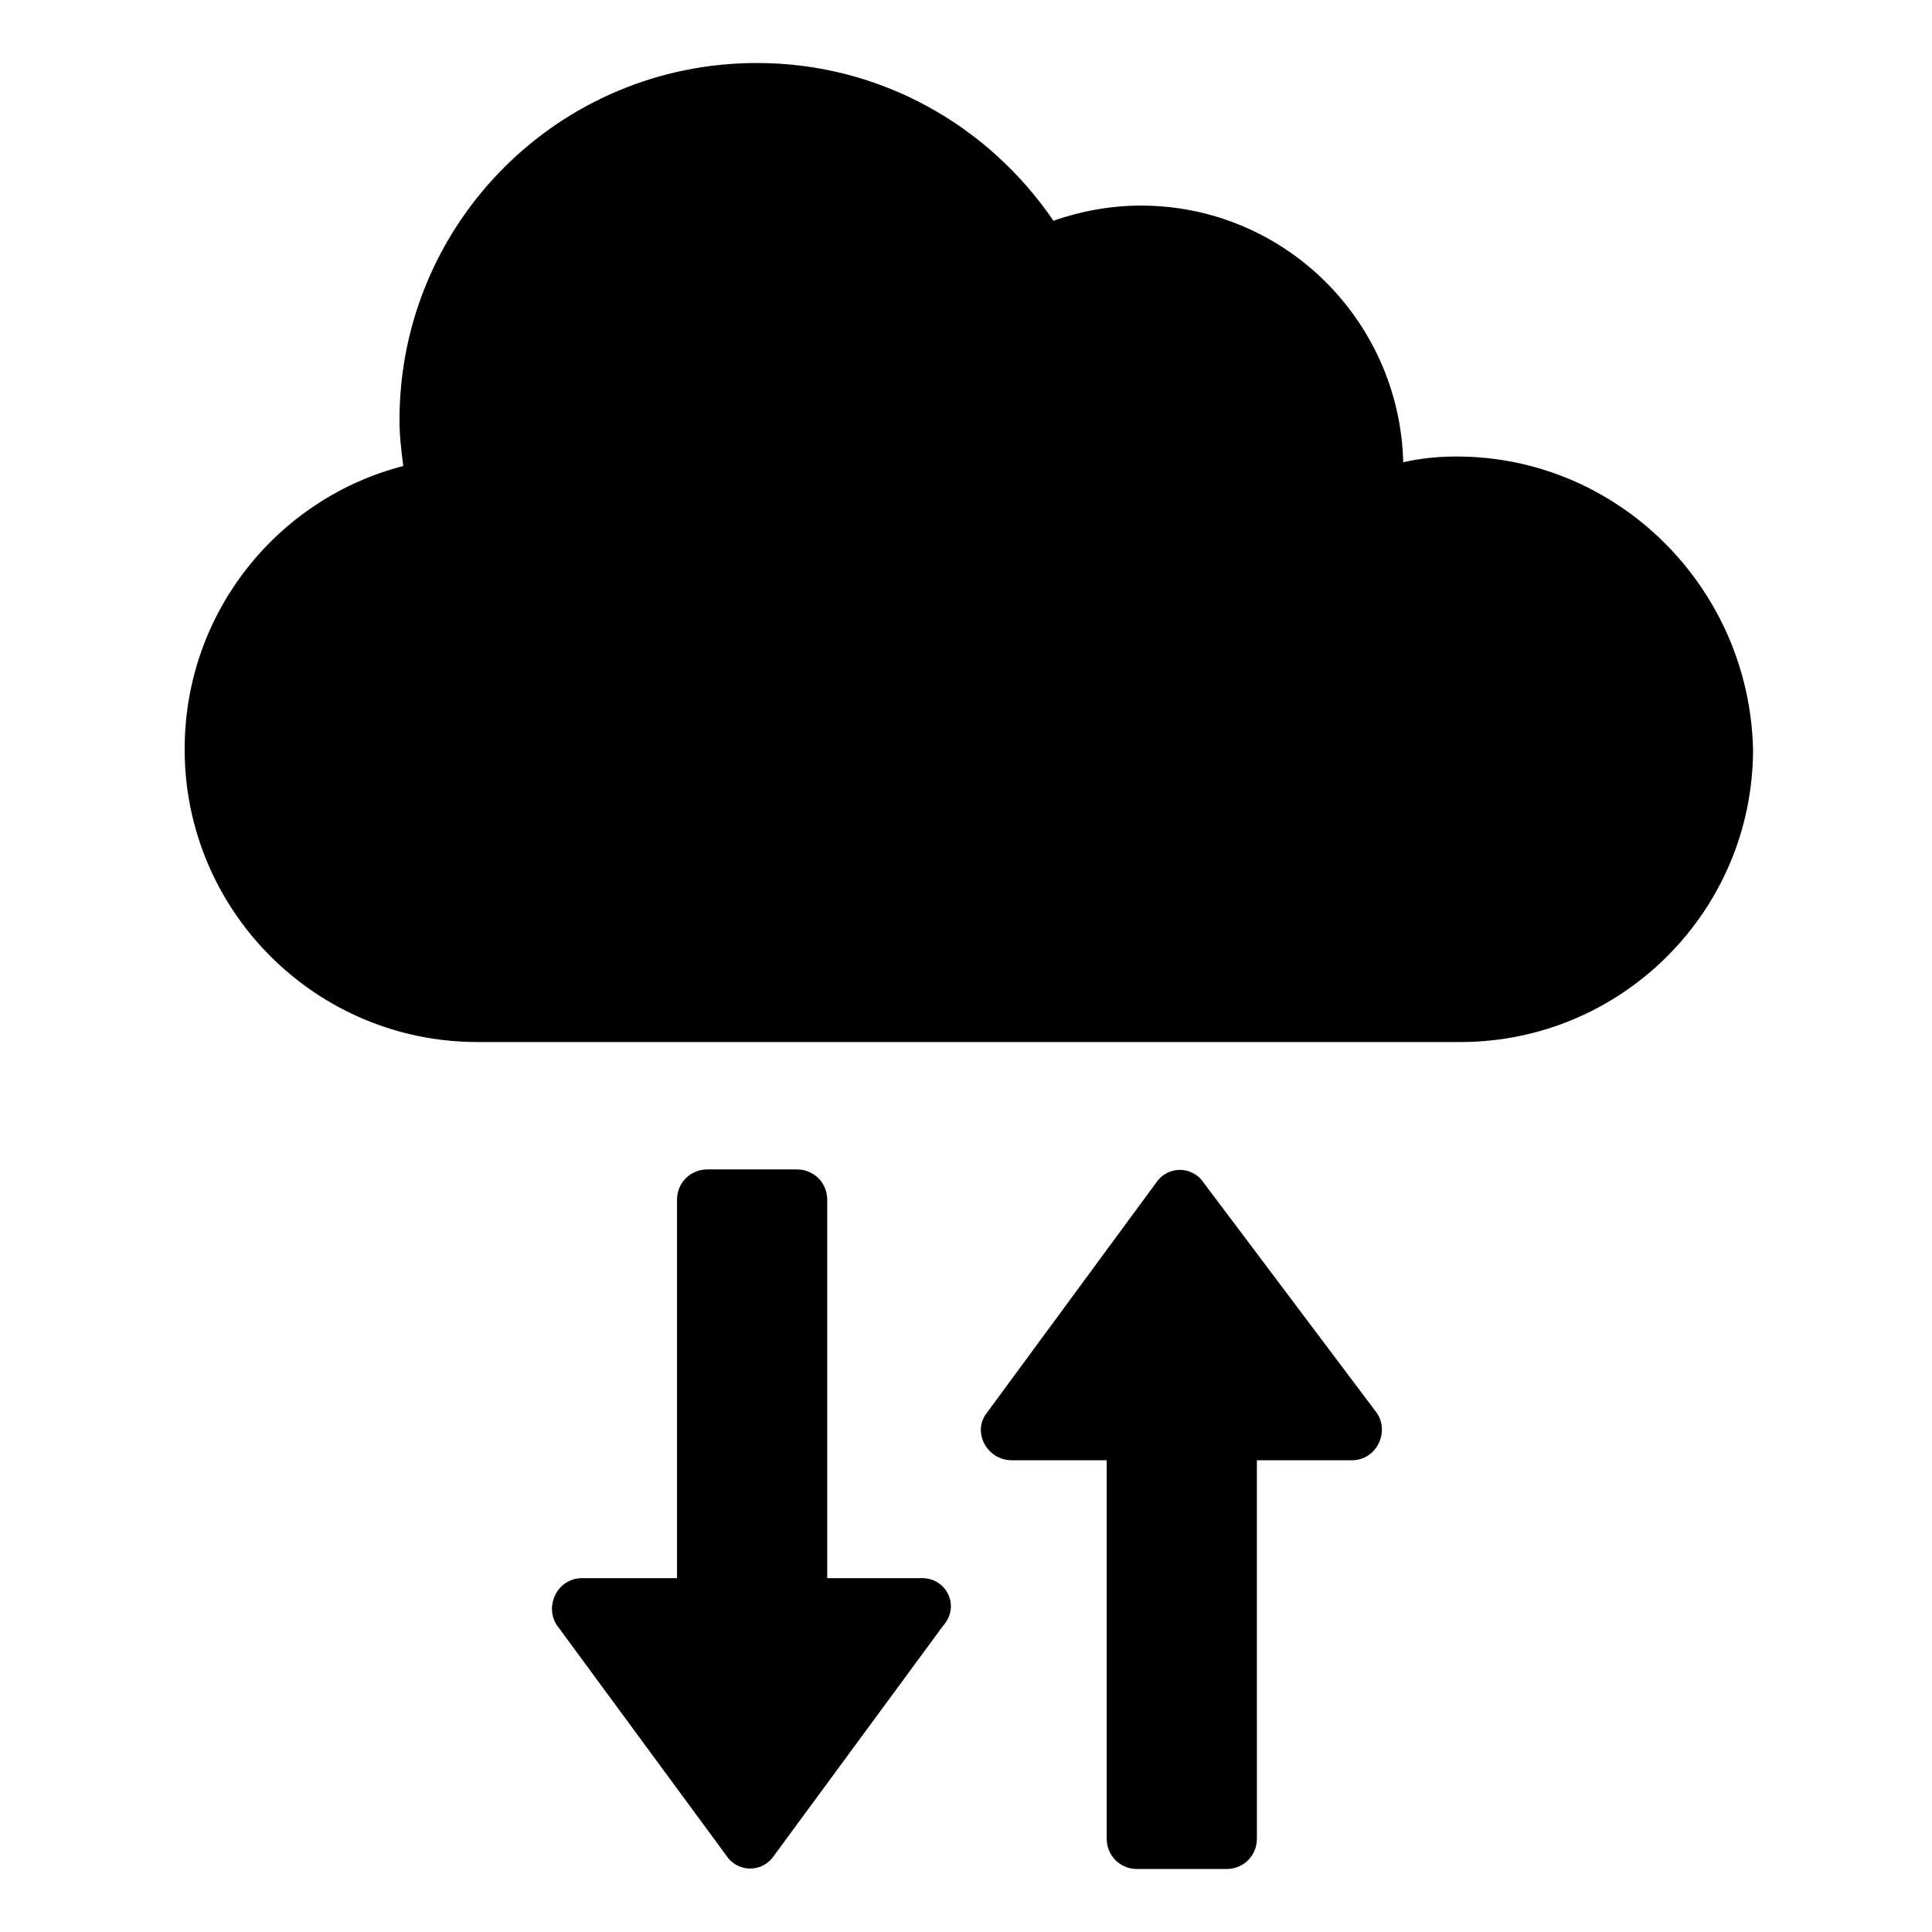 <?xml version="1.0" encoding="UTF-8"?>
<!-- The Best Svg Icon site in the world: iconSvg.co, Visit us! https://iconsvg.co -->
<svg fill="#000000" width="800px" height="800px" version="1.1" viewBox="144 144 512 512" xmlns="http://www.w3.org/2000/svg">
 <g>
  <path d="m529.98 264.98c-5.039 0-9.574 0.504-14.105 1.512-1.008-37.785-31.742-68.012-69.527-68.012-8.062 0-16.121 1.512-23.176 4.031-17.129-25.191-45.848-41.816-78.594-41.816-52.395 0-94.715 42.32-94.715 94.715 0 4.031 0.504 8.062 1.008 12.09-33.25 8.566-57.938 38.793-57.938 75.066 0 42.824 34.762 77.586 77.586 77.586h260.47c42.824 0 77.586-34.762 77.586-77.586-1.008-42.82-35.77-77.586-78.594-77.586z"/>
  <path d="m388.41 562.23h-25.191v-100.26c0-4.535-3.527-8.062-8.062-8.062h-23.68c-4.535 0-8.062 3.527-8.062 8.062v100.26h-25.191c-6.551 0-10.078 7.559-6.551 12.594l44.84 60.961c3.023 4.535 9.574 4.535 12.594 0l44.84-60.961c4.543-5.039 1.016-12.594-5.535-12.594z"/>
  <path d="m462.98 457.43c-3.023-4.535-9.574-4.535-12.594 0l-44.84 60.961c-4.031 5.039 0 12.594 6.551 12.594h25.191v100.26c0 4.535 3.527 8.062 8.062 8.062h23.68c4.535 0 8.062-3.527 8.062-8.062l-0.008-100.26h25.191c6.551 0 10.078-7.559 6.551-12.594z"/>
 </g>
</svg>